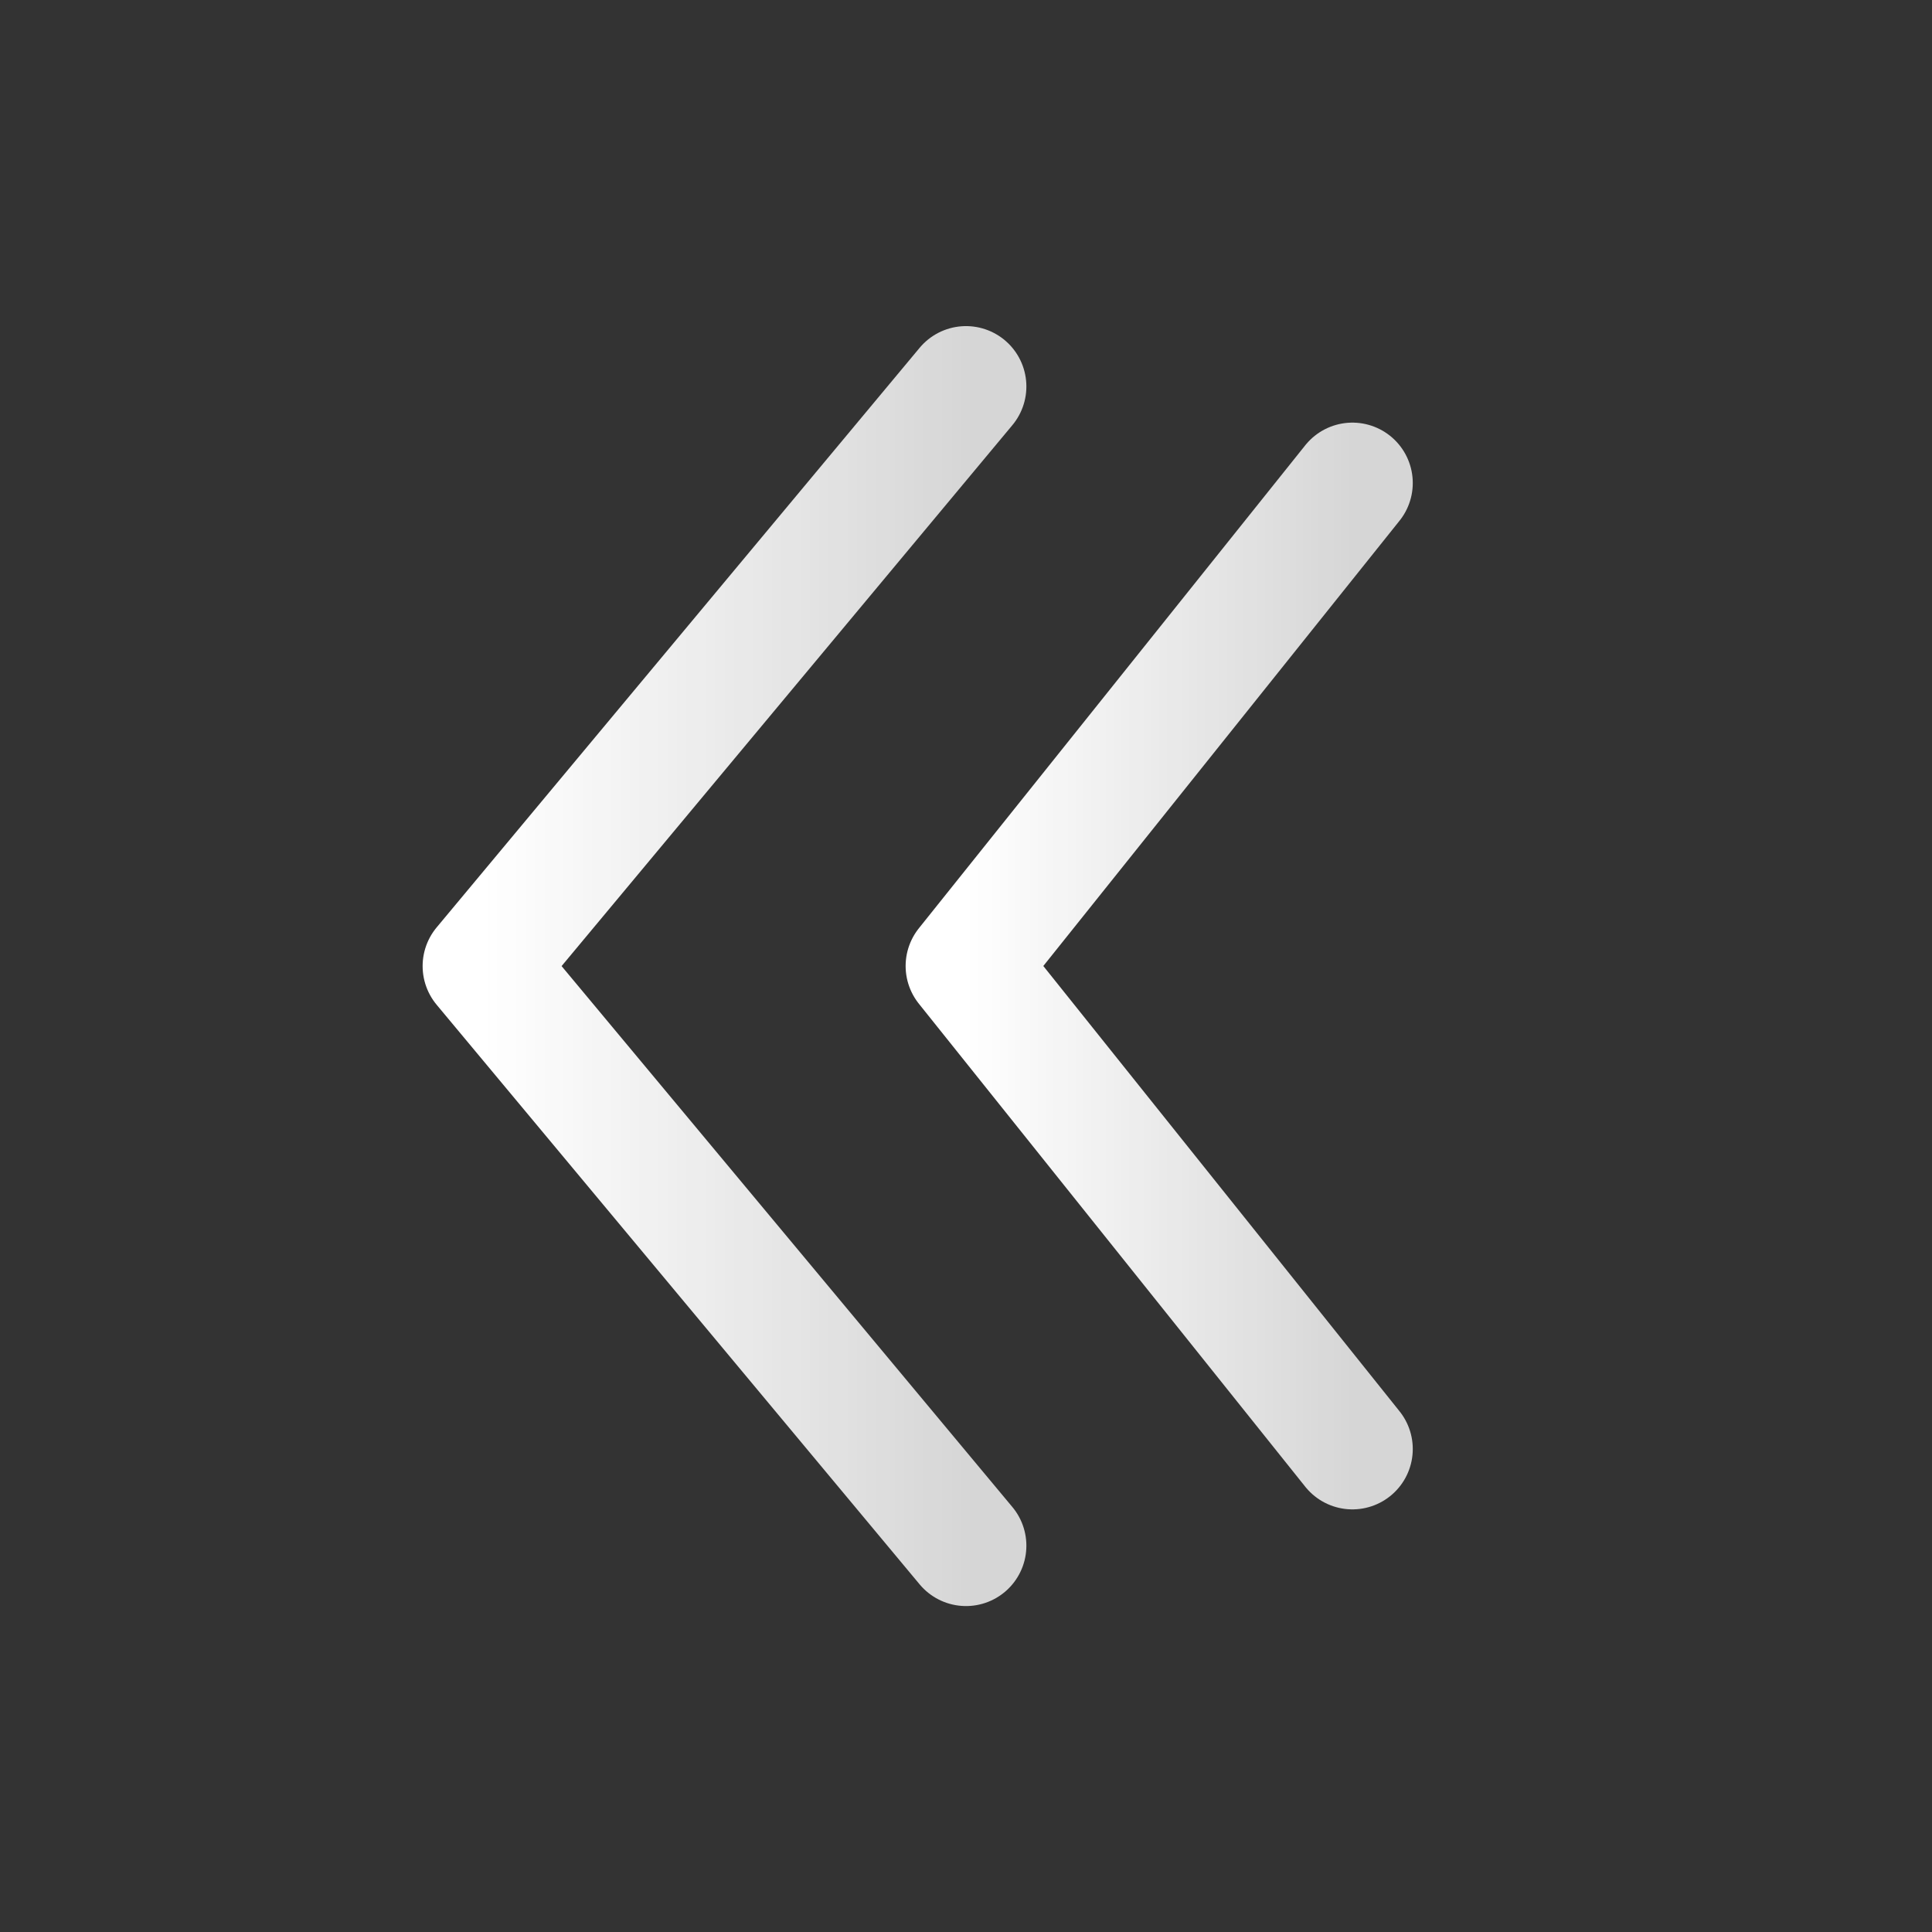 <svg xmlns="http://www.w3.org/2000/svg" width="24" height="24" viewBox="0 0 24 24" fill="none"><rect x="0" y="0" width="24" height="24" fill="#333333" stroke="none"/><g clip-path="url(#clip0_1501_2342)"><path d="M16.8 6L12 12L16.8 18" stroke="url(#paint0_linear_1501_2342)" stroke-width="1.5" stroke-linecap="round" stroke-linejoin="round"></path><path d="M12 4.801L6 12.001L12 19.201" stroke="url(#paint1_linear_1501_2342)" stroke-width="1.5" stroke-linecap="round" stroke-linejoin="round"></path></g><defs><linearGradient id="paint0_linear_1501_2342" x1="16.8" y1="12" x2="12" y2="12" gradientUnits="userSpaceOnUse"><stop stop-color="white" stop-opacity="0.8"></stop><stop offset="1" stop-color="white"></stop></linearGradient><linearGradient id="paint1_linear_1501_2342" x1="12" y1="12.001" x2="6" y2="12.001" gradientUnits="userSpaceOnUse"><stop stop-color="white" stop-opacity="0.8"></stop><stop offset="1" stop-color="white"></stop></linearGradient><clipPath id="clip0_1501_2342"><rect width="24" height="24" fill="white" transform="matrix(0 -1 -1 0 24 24)"></rect></clipPath></defs></svg>
